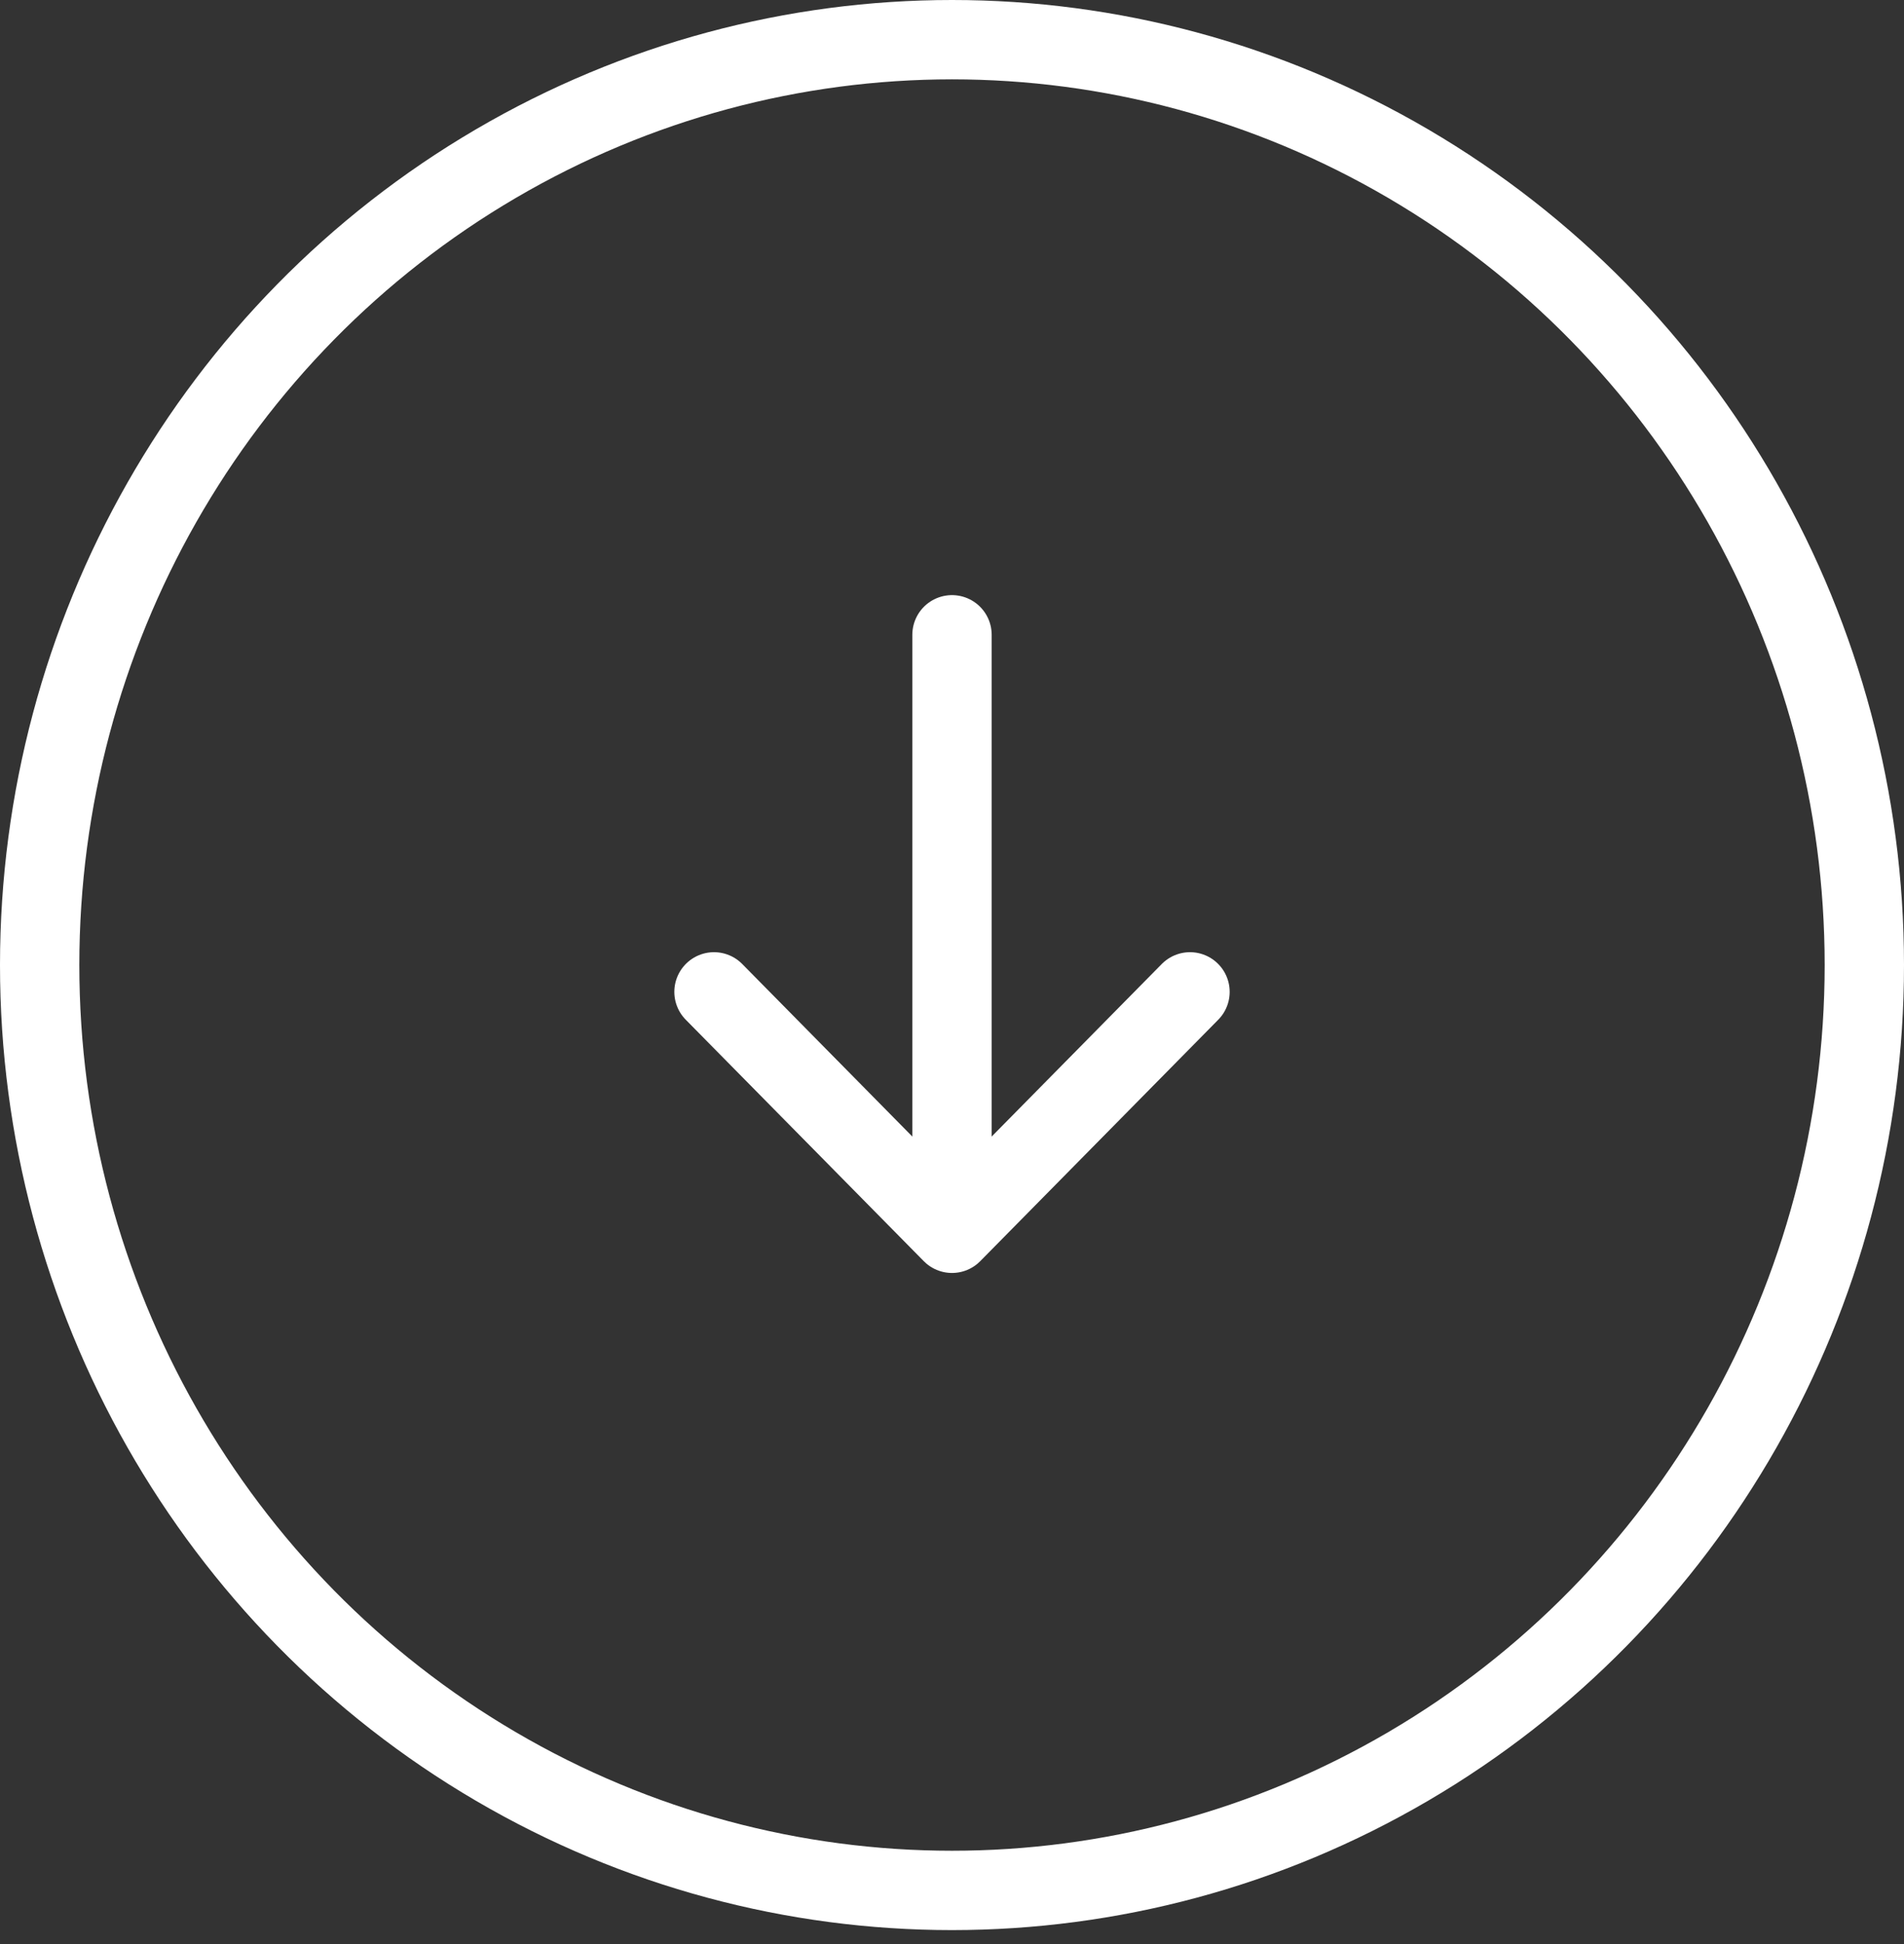 <?xml version="1.0" encoding="UTF-8"?>
<svg width="48px" height="49px" viewBox="0 0 48 49" version="1.1" xmlns="http://www.w3.org/2000/svg" xmlns:xlink="http://www.w3.org/1999/xlink">
    <rect x="0" y="0" width="48" height="49" fill="#333333" stroke="none"/>
    <!-- Generator: Sketch 48.2 (47327) - http://www.bohemiancoding.com/sketch -->
    <title>arrow</title>
    <desc>Created with Sketch.</desc>
    <defs></defs>
    <g id="MIN_Homepage_MD_3a" stroke="none" stroke-width="1" fill="none" fill-rule="evenodd" transform="translate(-776, -714)">
        <g id="masthead" transform="translate(229, 231)" stroke="#FFFFFF" stroke-width="2">
            <g id="arrow" transform="translate(548, 484)">
                <ellipse id="Oval-3" cx="23" cy="23.324" rx="23" ry="23.324"></ellipse>
                <polyline id="Stroke-3" stroke-linecap="round" stroke-linejoin="round" points="29 24 23 30.085 17 24"></polyline>
                <path d="M23,29.197 L23,15" id="Line" stroke-linecap="round" stroke-linejoin="round"></path>
            </g>
        </g>
    </g>
</svg>